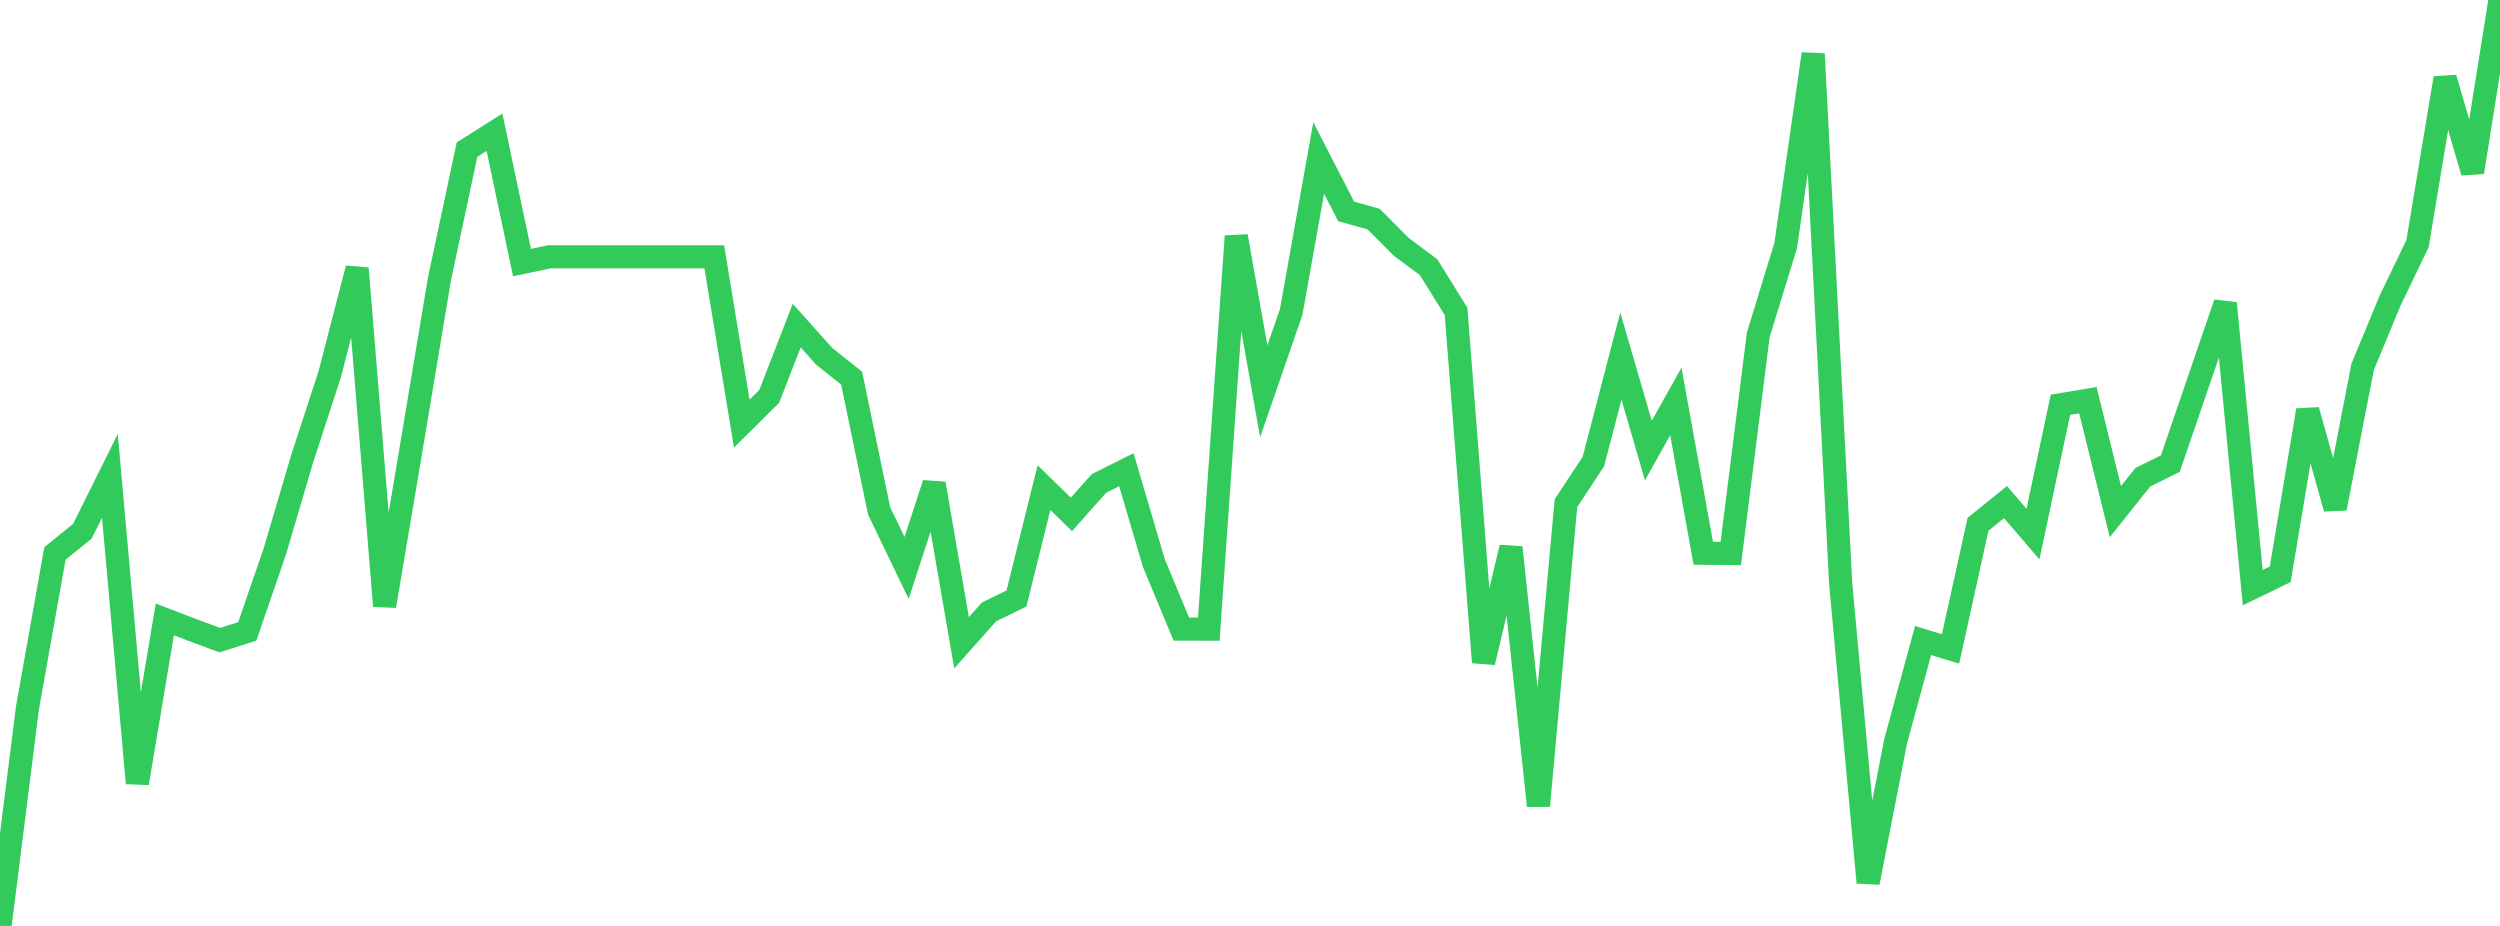 <?xml version="1.0" standalone="no"?>
<!DOCTYPE svg PUBLIC "-//W3C//DTD SVG 1.1//EN" "http://www.w3.org/Graphics/SVG/1.1/DTD/svg11.dtd">

<svg width="135" height="50" viewBox="0 0 135 50" preserveAspectRatio="none" 
  xmlns="http://www.w3.org/2000/svg"
  xmlns:xlink="http://www.w3.org/1999/xlink">


<polyline points="0.0, 50.0 1.484, 38.222 2.967, 29.888 4.451, 28.683 5.934, 25.695 7.418, 42.292 8.901, 33.448 10.385, 34.017 11.868, 34.568 13.352, 34.095 14.835, 29.794 16.319, 24.763 17.802, 20.218 19.286, 14.493 20.769, 32.723 22.253, 23.923 23.736, 15.037 25.22, 8.077 26.703, 7.14 28.187, 14.179 29.67, 13.868 31.154, 13.868 32.637, 13.868 34.121, 13.868 35.604, 13.868 37.088, 13.868 38.571, 13.868 40.055, 22.873 41.538, 21.406 43.022, 17.581 44.505, 19.239 45.989, 20.422 47.473, 27.591 48.956, 30.669 50.44, 26.116 51.923, 34.71 53.407, 33.043 54.89, 32.319 56.374, 26.333 57.857, 27.778 59.341, 26.108 60.824, 25.365 62.308, 30.405 63.791, 33.97 65.275, 33.974 66.758, 12.755 68.242, 21.132 69.725, 16.844 71.209, 8.531 72.692, 11.416 74.176, 11.831 75.659, 13.323 77.143, 14.427 78.626, 16.813 80.11, 35.767 81.593, 29.564 83.077, 43.513 84.56, 27.175 86.044, 24.919 87.527, 19.225 89.011, 24.331 90.495, 21.678 91.978, 29.875 93.462, 29.887 94.945, 18.083 96.429, 13.25 97.912, 2.911 99.396, 31.504 100.879, 47.658 102.363, 40.034 103.846, 34.59 105.33, 35.041 106.813, 28.31 108.297, 27.112 109.78, 28.842 111.264, 21.858 112.747, 21.612 114.231, 27.628 115.714, 25.769 117.198, 25.037 118.681, 20.705 120.165, 16.376 121.648, 31.733 123.132, 31.011 124.615, 22.151 126.099, 27.455 127.582, 19.812 129.066, 16.233 130.549, 13.147 132.033, 4.215 133.516, 9.302 135.0, 0.0" fill="none" stroke="#32ca5b" stroke-width="1.25"/>

</svg>